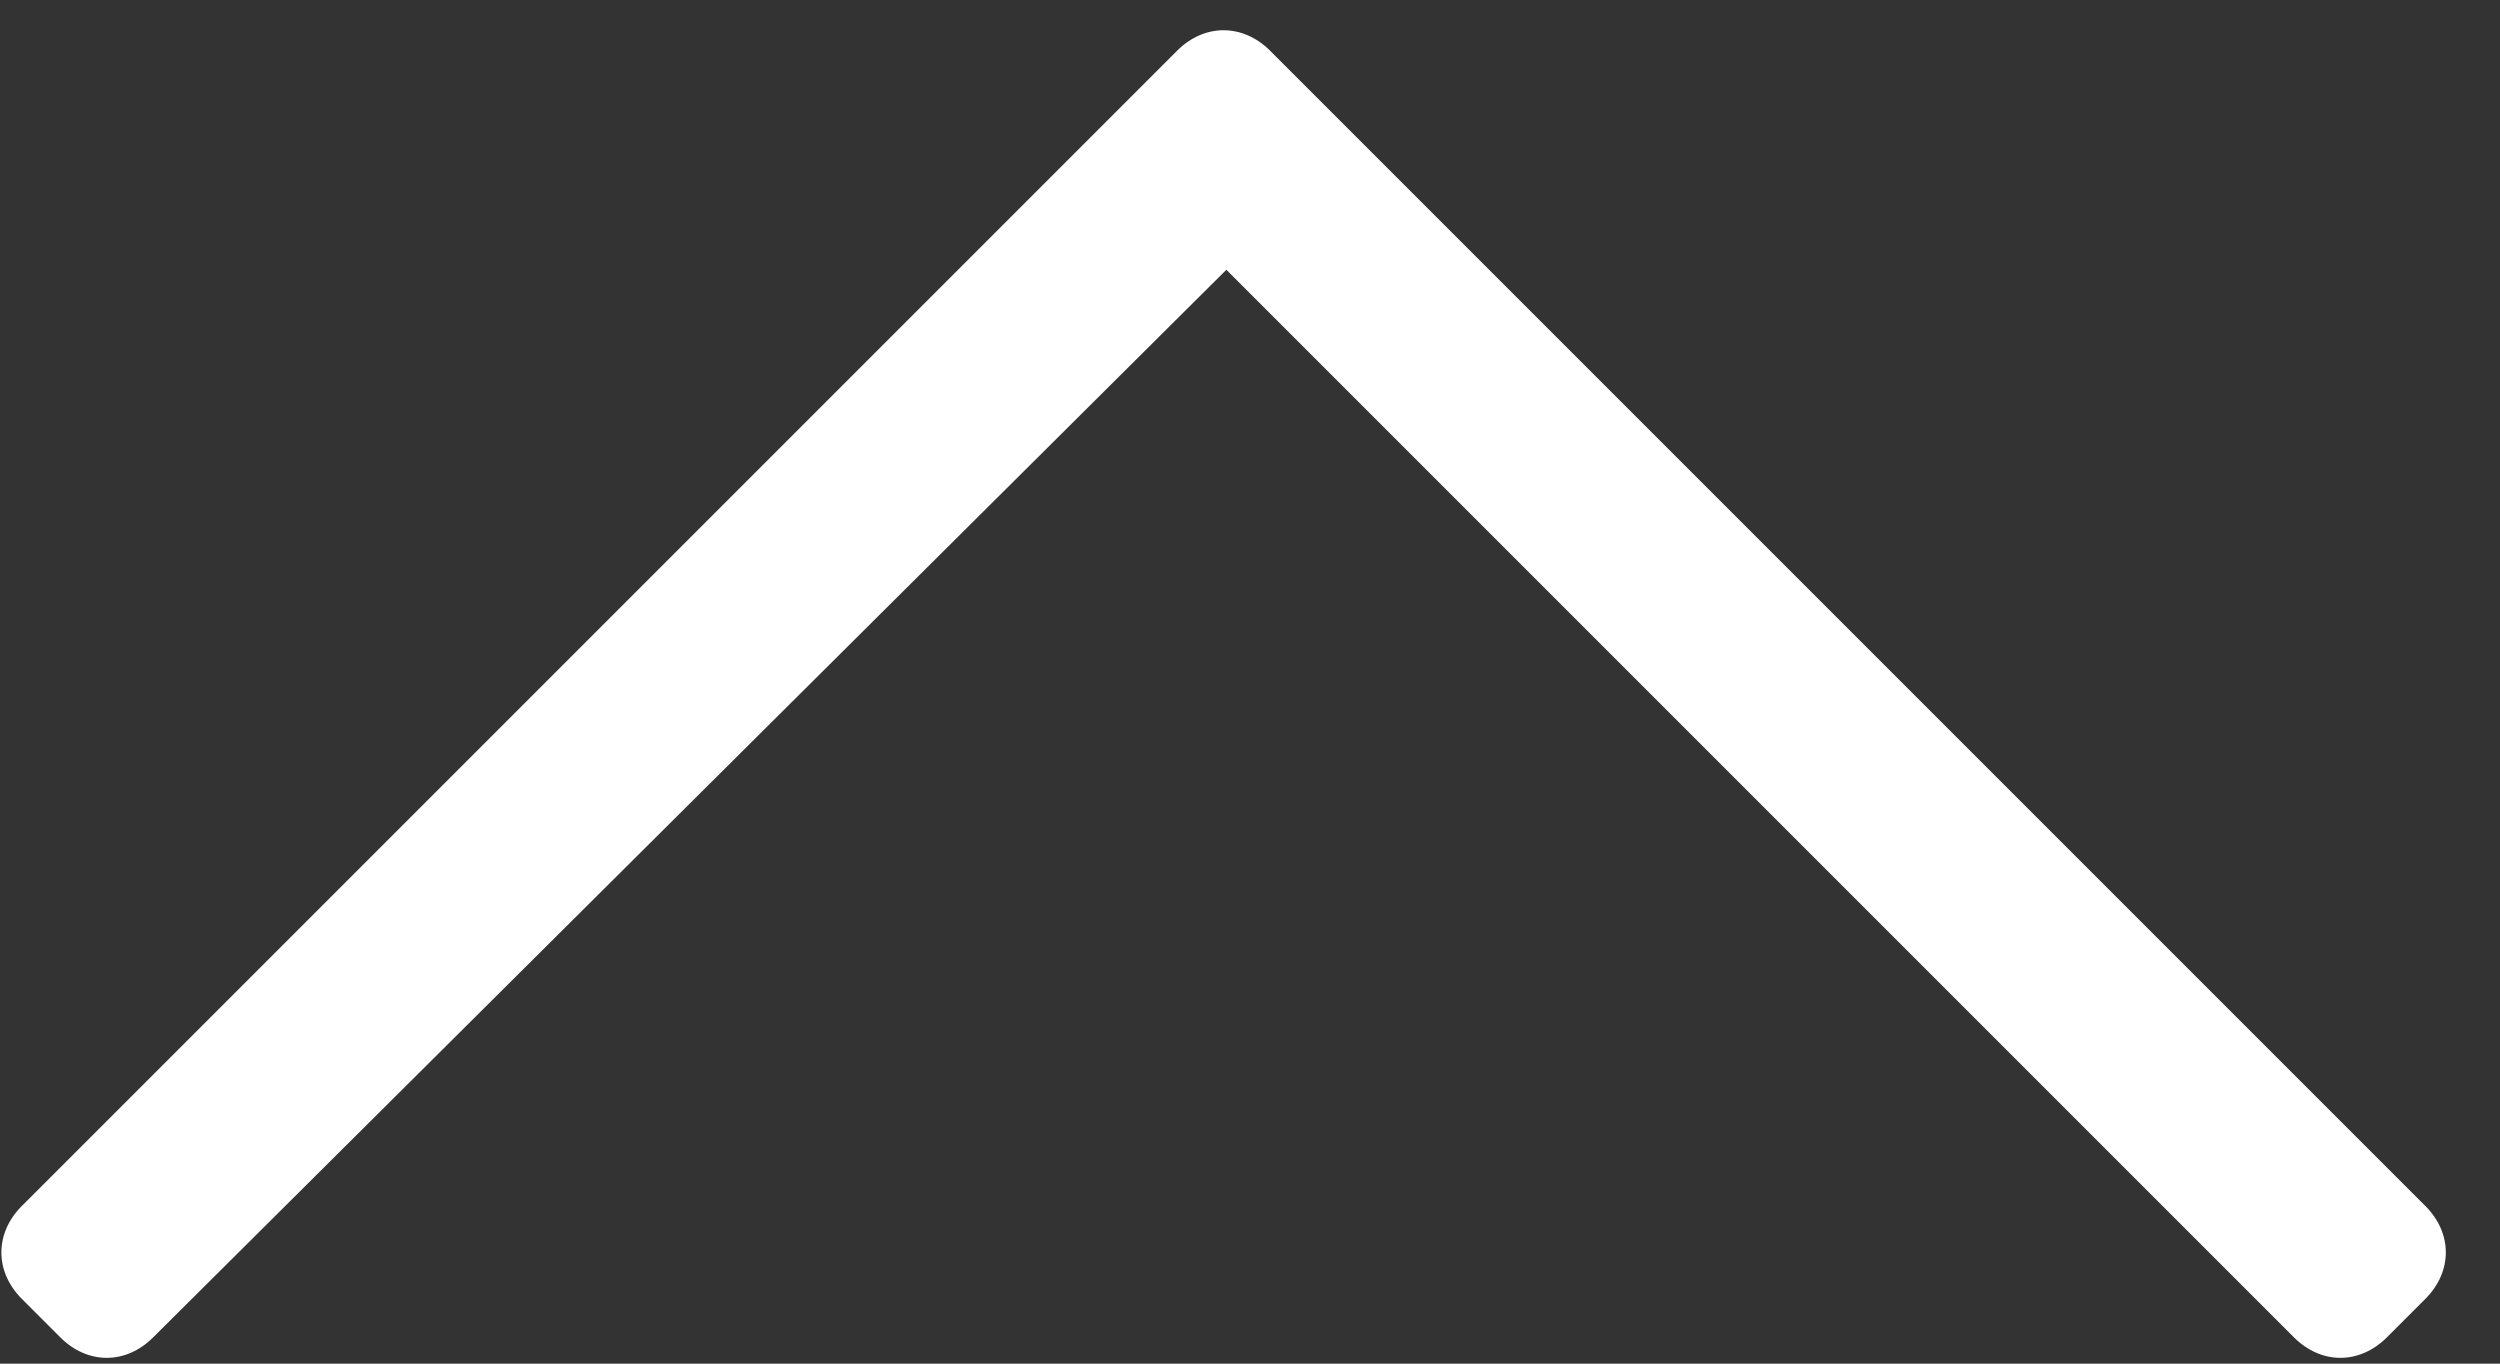 <svg width="33" height="18" viewBox="0 0 33 18" fill="none" xmlns="http://www.w3.org/2000/svg">
<rect x="0" y="0" width="33" height="18" fill="#333333" stroke="none"/>
<path d="M0.289 17.146L0.795 17.652C1.156 18.014 1.662 18.014 2.023 17.652L16.188 3.561L30.279 17.652C30.641 18.014 31.146 18.014 31.508 17.652L32.014 17.146C32.375 16.785 32.375 16.279 32.014 15.918L16.766 0.67C16.404 0.309 15.898 0.309 15.537 0.67L0.289 15.918C-0.072 16.279 -0.072 16.785 0.289 17.146Z" fill="white"/>
</svg>
